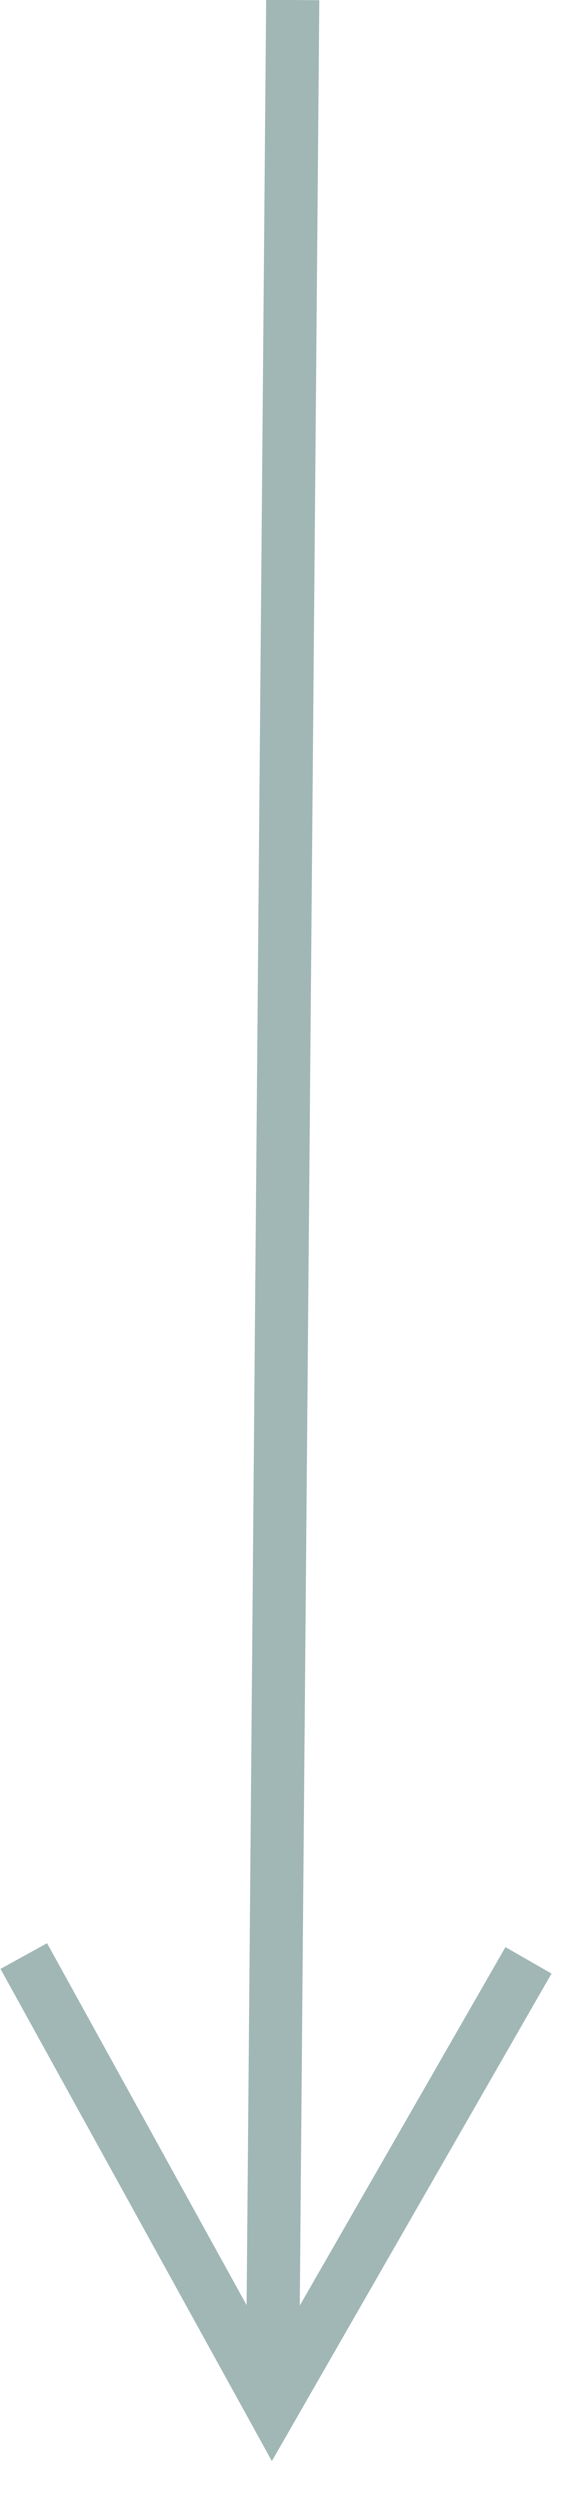 <svg xmlns="http://www.w3.org/2000/svg" xmlns:xlink="http://www.w3.org/1999/xlink" width="11px" height="47px" viewBox="0 0 11 47"><title>Line 6</title><desc>Created with Sketch.</desc><g id="Page-1" stroke="none" stroke-width="1" fill="none" fill-rule="evenodd"><path id="Line-6" d="M5.004,-0.004 L6.004,0.004 L6,0.504 L5.688,37.263 L5.637,43.345 L9.255,37.04 L9.504,36.606 L10.371,37.104 L10.122,37.537 L5.554,45.499 L5.112,46.27 L4.683,45.491 L0.251,37.454 L0.009,37.016 L0.885,36.533 L1.127,36.971 L4.637,43.337 L4.689,37.254 L5,0.496 L5.004,-0.004 Z" fill="#A1B7B6" fill-rule="nonzero"></path></g></svg>